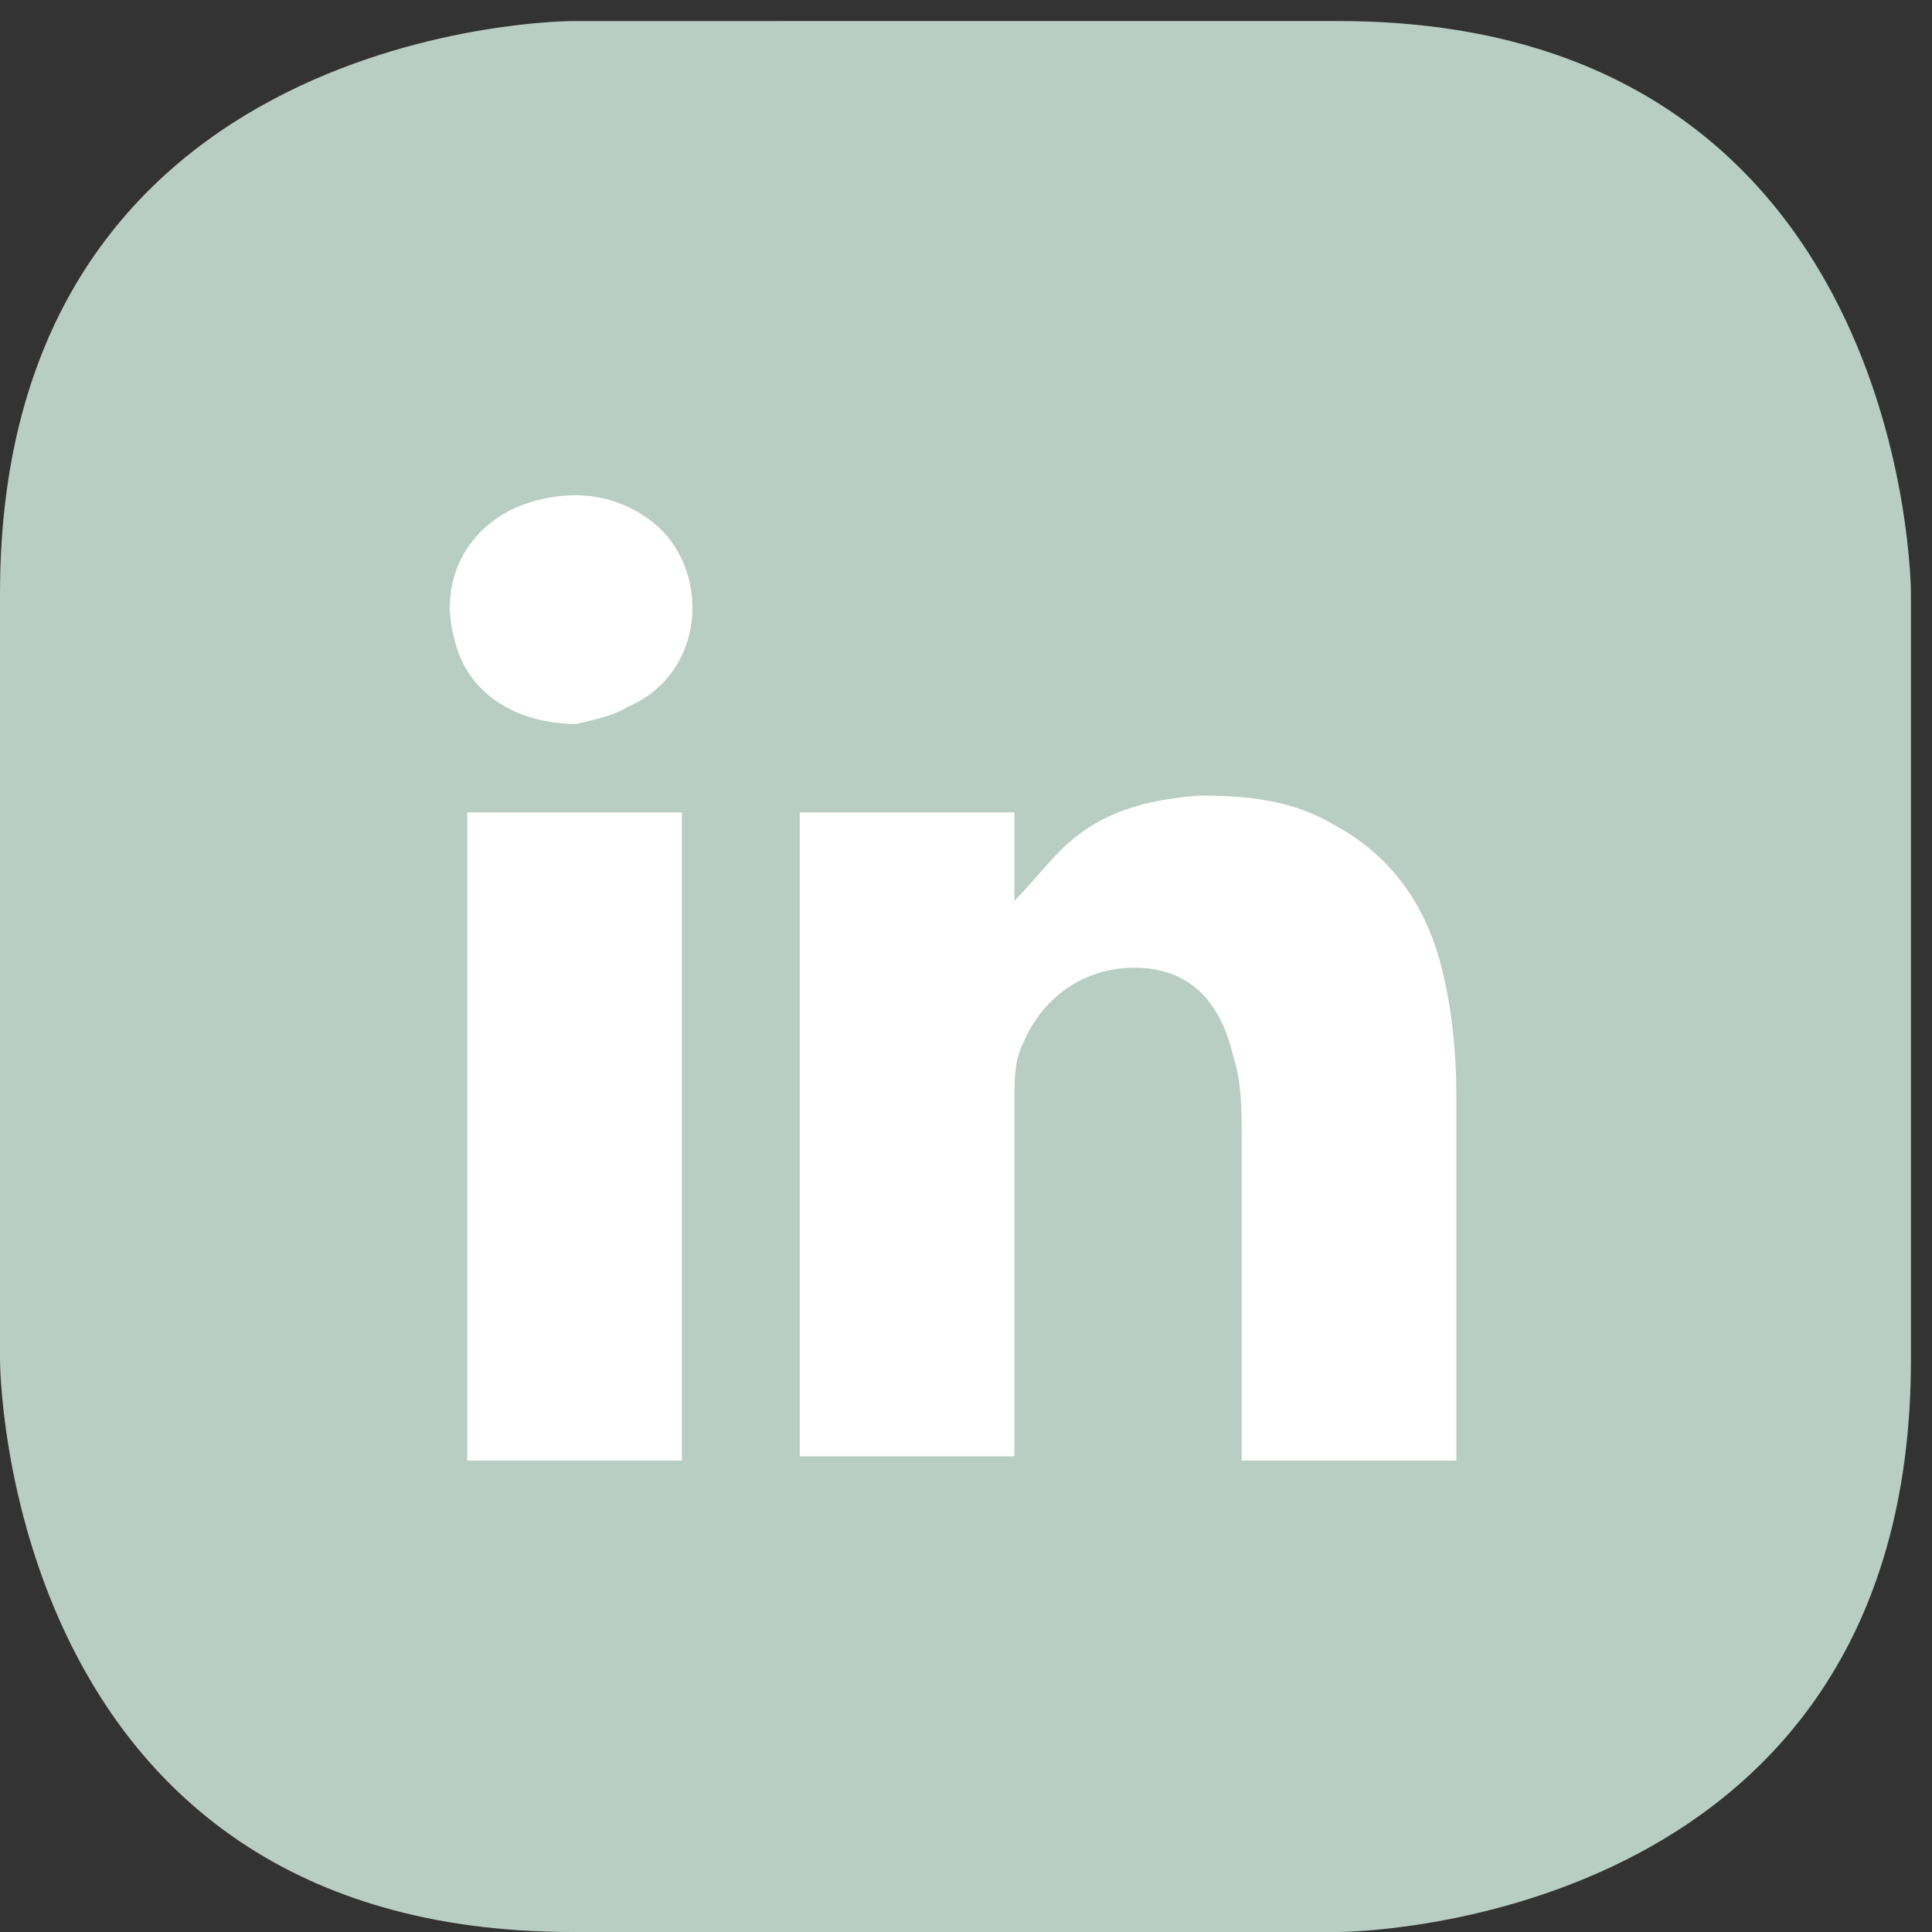 <?xml version="1.0" encoding="utf-8"?>
<!-- Generator: Adobe Illustrator 23.0.4, SVG Export Plug-In . SVG Version: 6.00 Build 0)  -->
<svg version="1.1" id="Capa_1" xmlns="http://www.w3.org/2000/svg" xmlns:xlink="http://www.w3.org/1999/xlink" x="0px" y="0px"
	 width="45.9px" height="45.9px" viewBox="0 0 45.9 45.9" style="enable-background:new 0 0 45.9 45.9;" xml:space="preserve">
<rect x="0" y="0" width="45.9" height="45.9" fill="#333333" stroke="none"/>
<style type="text/css">
	.Sombra_x0020_paralela{fill:none;}
	.Esquinas_x0020_redondeadas_x0020_2_x0020_pt_x002E_{fill:#FFFFFF;stroke:#000000;stroke-miterlimit:10;}
	.Reflejo_x0020_vivo_x0020_X{fill:none;}
	.Bisel_x0020_suave{fill:url(#SVGID_1_);}
	.Atardecer{fill:#FFFFFF;}
	.Follaje_GS{fill:#FFDD00;}
	.Pompadour_GS{fill-rule:evenodd;clip-rule:evenodd;fill:#51AEE2;}
	.st0{fill:#B8CDC3;}
	.st1{fill:#FFFFFF;}
</style>
<linearGradient id="SVGID_1_" gradientUnits="userSpaceOnUse" x1="-937.256" y1="-517.344" x2="-936.549" y2="-516.637">
	<stop  offset="0" style="stop-color:#E6E6EB"/>
	<stop  offset="0.174" style="stop-color:#E2E2E6"/>
	<stop  offset="0.352" style="stop-color:#D5D4D8"/>
	<stop  offset="0.532" style="stop-color:#C0BFC2"/>
	<stop  offset="0.714" style="stop-color:#A4A2A4"/>
	<stop  offset="0.895" style="stop-color:#828282"/>
	<stop  offset="1" style="stop-color:#6B6E6E"/>
</linearGradient>
<g>
	<path class="st0" d="M31.8,45.9c0,0,13.6,0,13.6-13.6V14.1c0,0,0-13.6-13.6-13.6H13.6c0,0-13.6,0-13.6,13.6v18.2
		c0,0,0,13.6,13.6,13.6L31.8,45.9L31.8,45.9z"/>
	<path class="st1" d="M24.1,34.6H19V19.3h5.1v2.1c0.4-0.4,0.7-0.8,1.1-1.2c0.9-0.9,2-1.2,3.3-1.3c1.1,0,2.2,0.1,3.2,0.7
		c1.3,0.7,2.1,1.8,2.5,3.2c0.3,1.1,0.4,2.2,0.4,3.3c0,2.8,0,5.5,0,8.3c0,0.1,0,0.2,0,0.3h-5.1v-0.4c0-2.4,0-4.8,0-7.3
		c0-0.6,0-1.3-0.2-1.9c-0.3-1.3-1-2-2.1-2.1c-1.3-0.1-2.4,0.6-2.9,1.8c-0.2,0.4-0.2,0.9-0.2,1.3c0,2.8,0,5.5,0,8.3V34.6z"/>
	<rect x="11.1" y="19.3" class="st1" width="5.1" height="15.4"/>
	<path class="st1" d="M13.7,17.2c-1.4,0-2.6-0.7-2.9-2c-0.4-1.4,0.3-2.7,1.6-3.2c1.1-0.4,2.2-0.3,3.1,0.4c1.4,1.1,1.3,3.6-0.6,4.4
		C14.6,17,14.1,17.1,13.7,17.2"/>
</g>
</svg>
